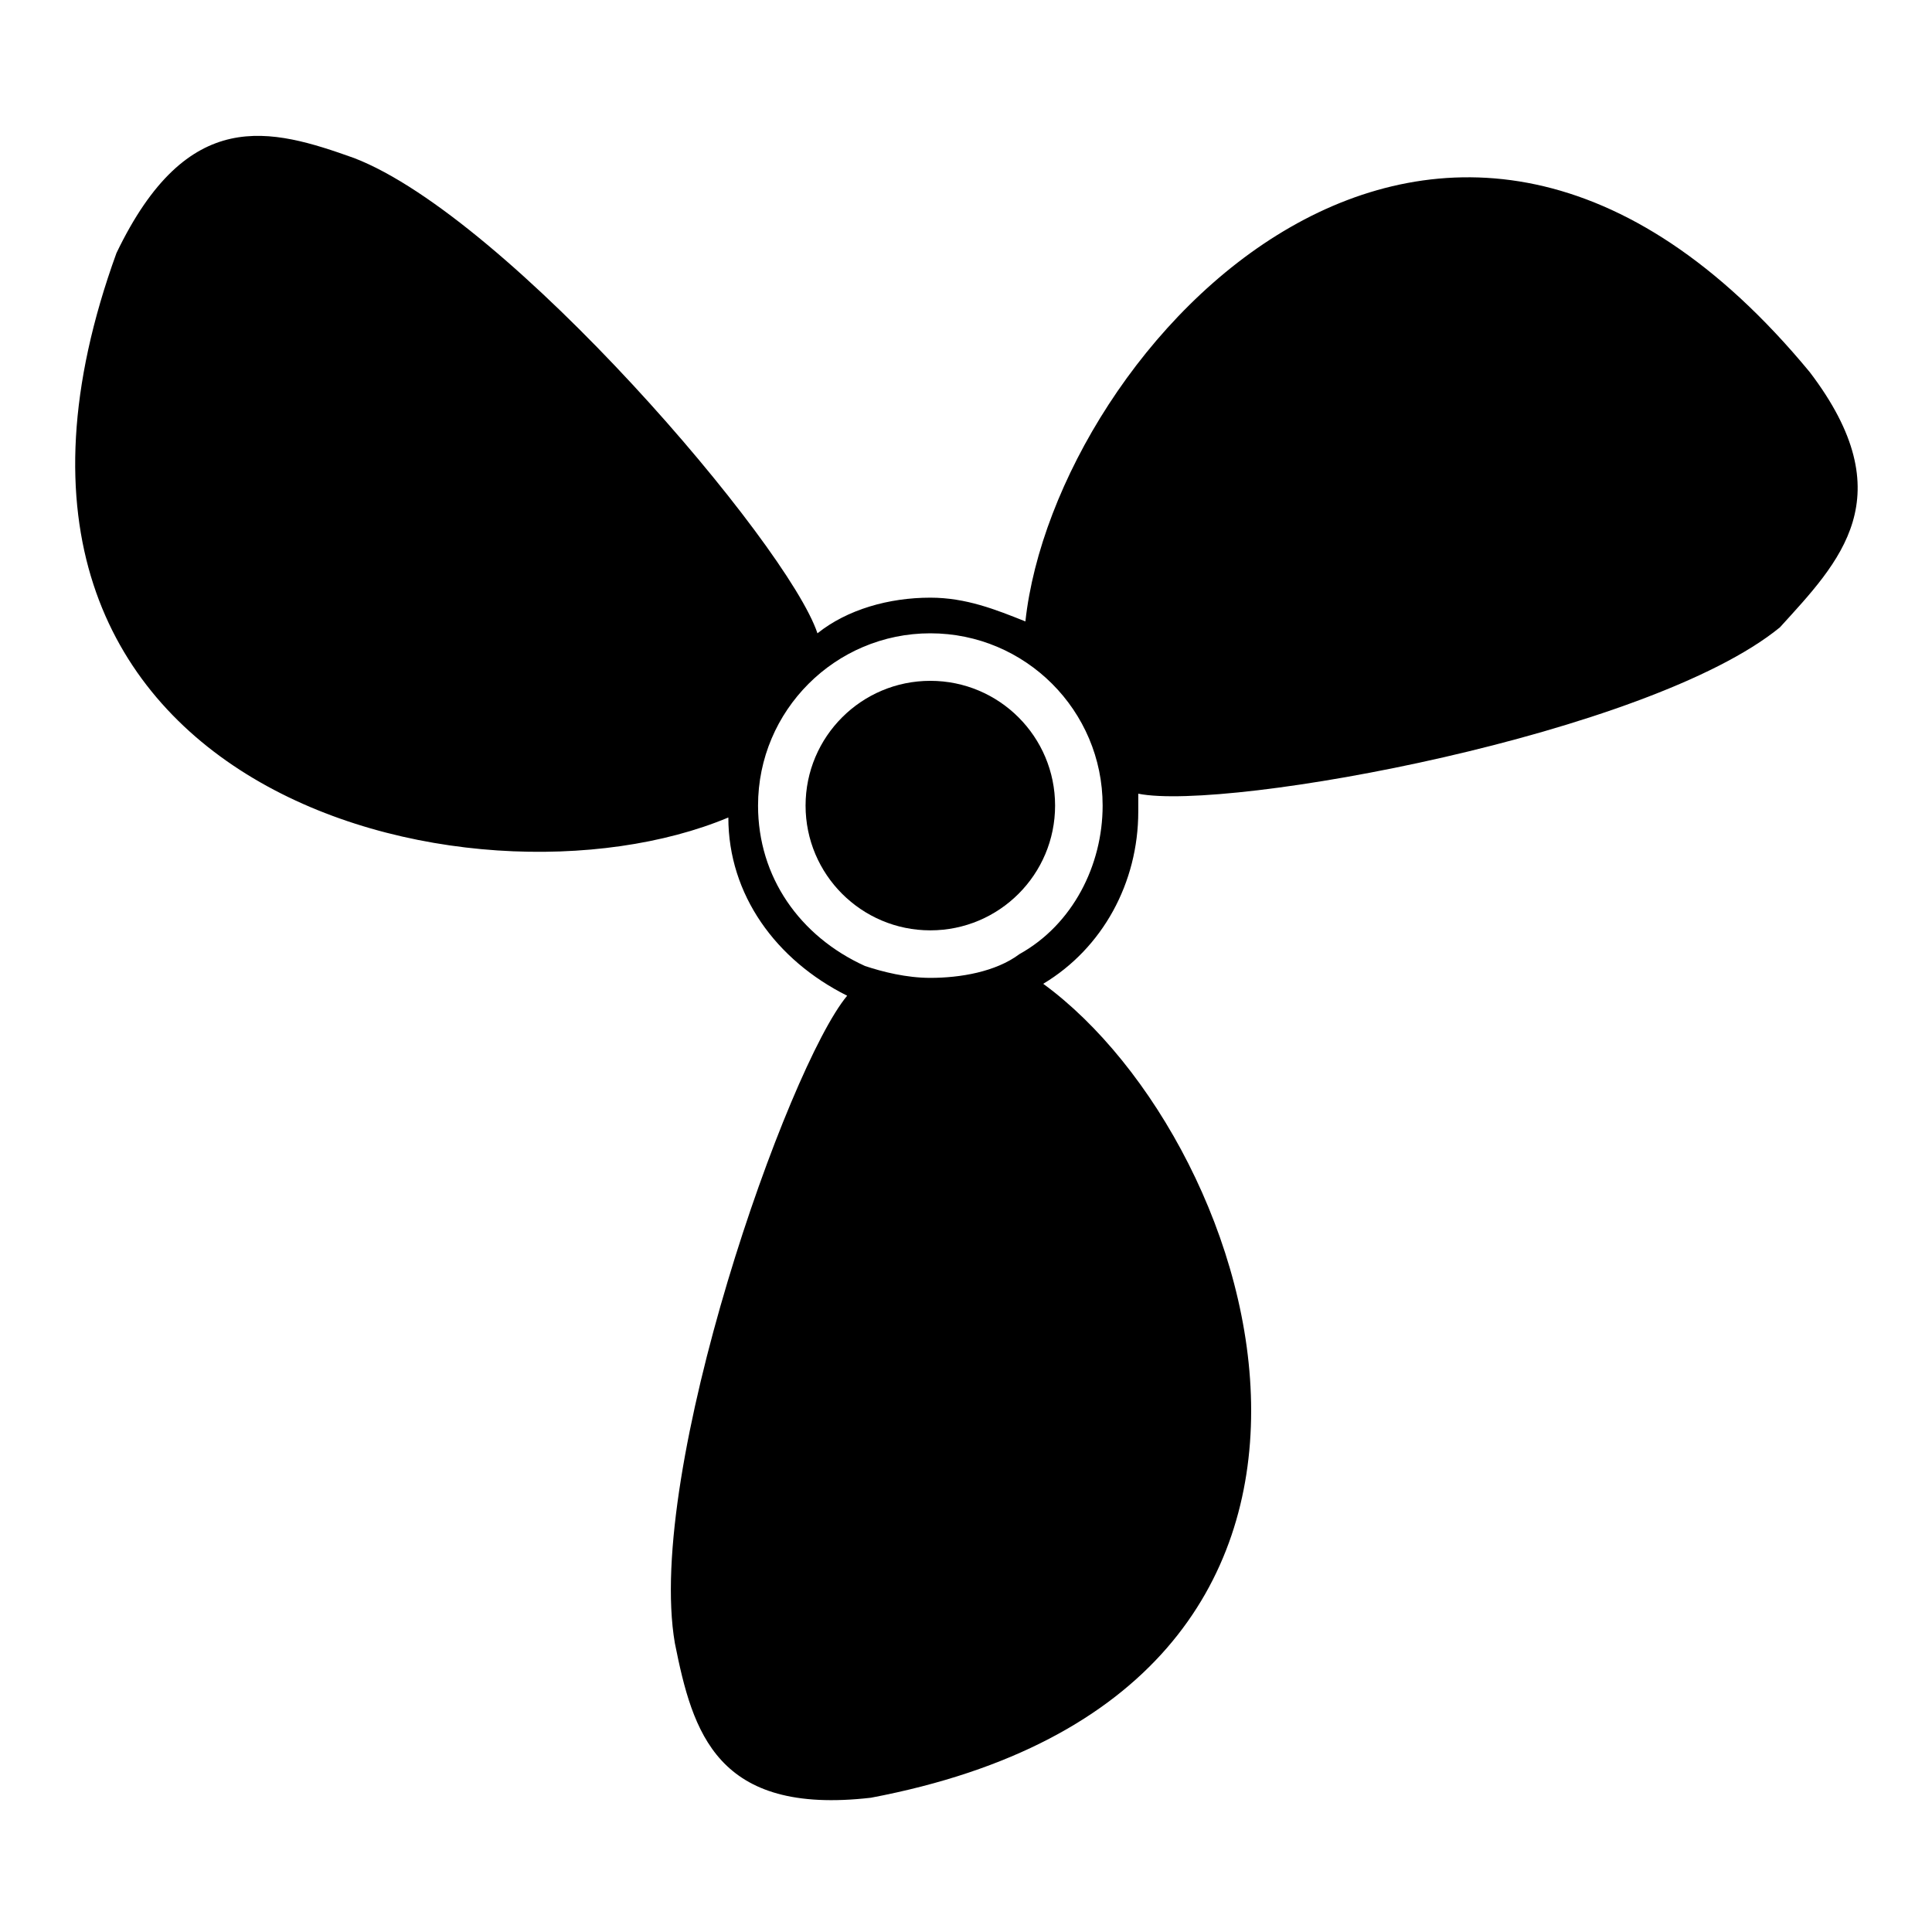 <?xml version="1.0" encoding="UTF-8"?>
<!-- Uploaded to: ICON Repo, www.svgrepo.com, Generator: ICON Repo Mixer Tools -->
<svg fill="#000000" width="800px" height="800px" version="1.1" viewBox="144 144 512 512" xmlns="http://www.w3.org/2000/svg">
 <g>
  <path d="m423.61 357.49c0 18.262-14.801 33.062-33.062 33.062-18.258 0-33.062-14.801-33.062-33.062 0-18.258 14.805-33.062 33.062-33.062 18.262 0 33.062 14.805 33.062 33.062"/>
  <path d="m623.56 242.56v0c-97.613-118.08-199.95-6.297-207.82 66.125-7.871-3.148-15.742-6.297-25.191-6.297-11.02 0-22.043 3.148-29.914 9.445-7.871-23.617-81.867-110.21-122.8-125.95-22.043-7.871-44.082-14.168-62.977 25.191-51.957 143.27 94.465 177.91 162.16 149.57 0 20.469 12.594 37.785 31.488 47.23-15.742 18.895-53.531 125.95-45.656 171.61 4.723 23.617 11.02 45.656 51.957 40.934 149.57-28.34 103.91-173.18 45.656-215.7 15.742-9.445 25.191-26.766 25.191-45.656v-4.723c23.617 4.723 135.4-15.742 170.04-44.082 15.742-17.32 33.059-34.637 7.867-67.699zm-187.35 114.93c0 15.742-7.871 31.488-22.043 39.359-6.297 4.723-15.742 6.297-23.617 6.297-6.297 0-12.594-1.574-17.32-3.148-17.32-7.871-28.34-23.617-28.34-42.508 0-25.191 20.469-45.656 45.656-45.656 25.195 0 45.664 20.469 45.664 45.656z"/>
 </g>
</svg>